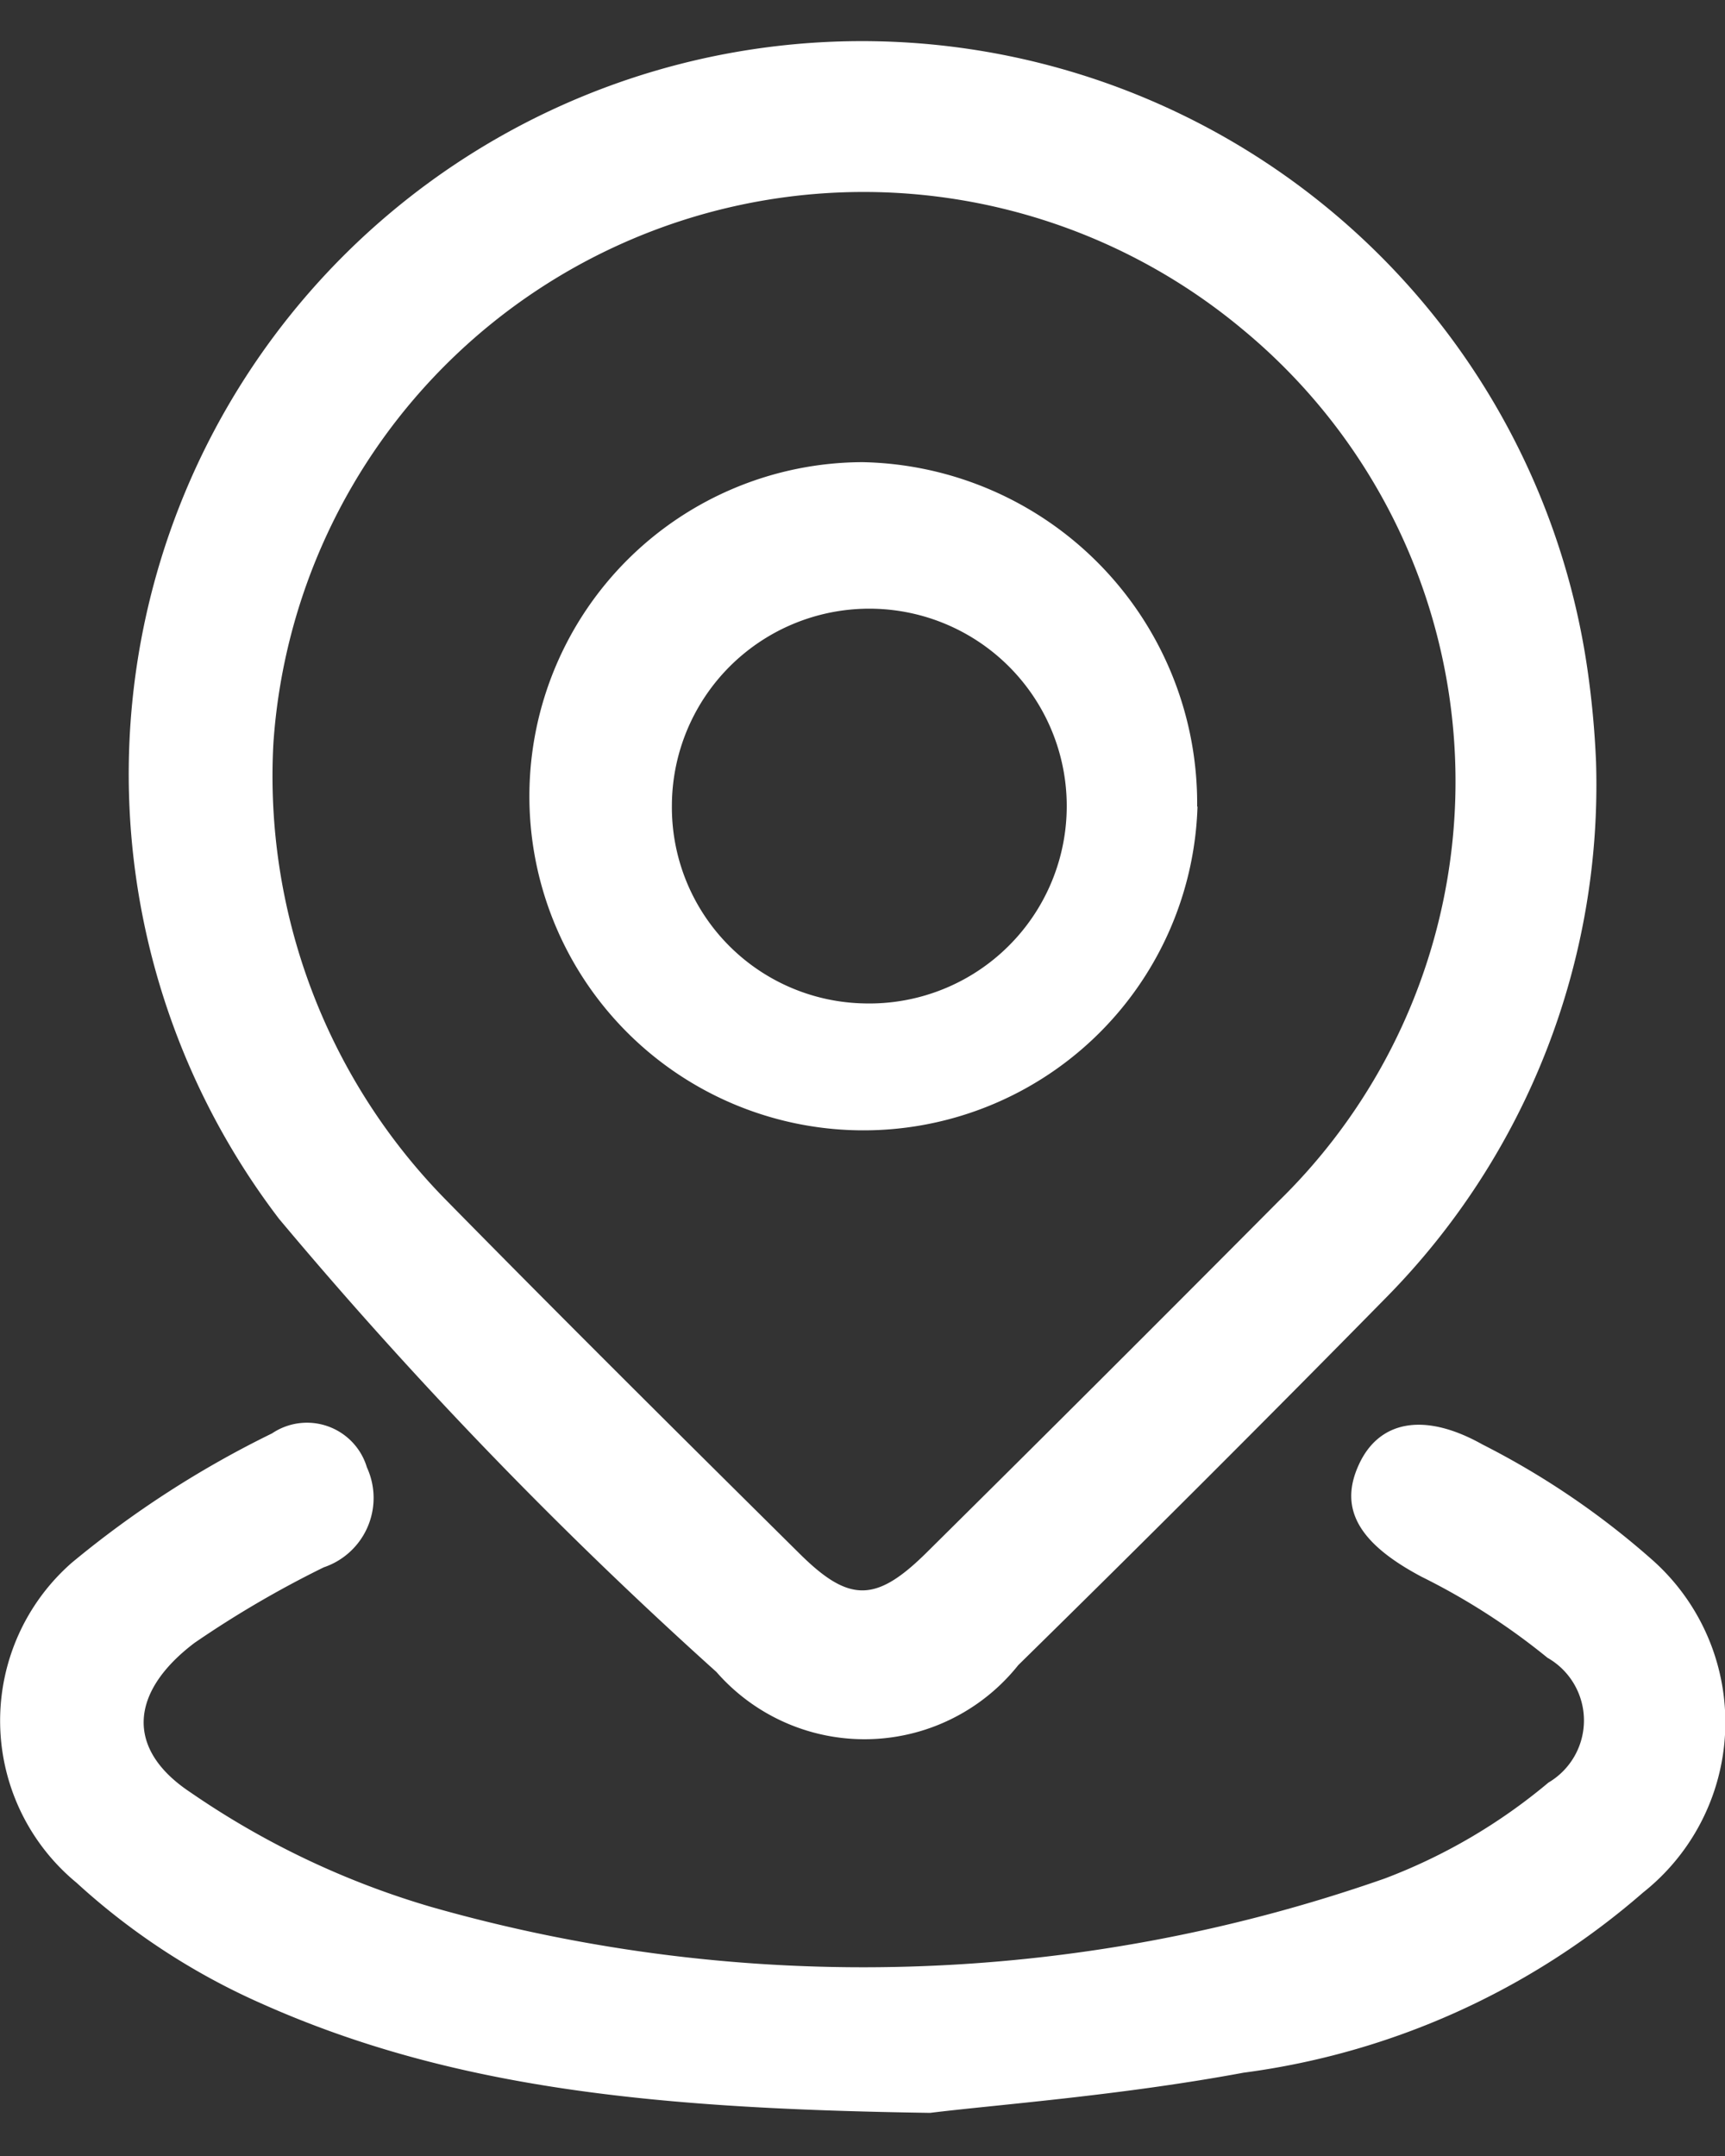 <svg xmlns="http://www.w3.org/2000/svg" width="20" height="25" viewBox="0 0 20 25">
  <rect x="0" y="0" width="20" height="25" fill="#333333" stroke="none"/>
  <defs>
    <style>
      .cls-1 {
        fill: #fff;
        fill-rule: evenodd;
      }
    </style>
  </defs>
  <path id="形状_780" data-name="形状 780" class="cls-1" d="M532.505,939.34a8.469,8.469,0,0,1-2.422,6.194q-2.12,2.157-4.277,4.274a2.279,2.279,0,0,1-3.5.079,51.719,51.719,0,0,1-5.071-5.254,8.5,8.5,0,1,1,15.166-6.4A10.621,10.621,0,0,1,532.505,939.34Zm-15.335-.224a7.009,7.009,0,0,0,1.978,5.275c1.363,1.388,2.743,2.758,4.124,4.126,0.575,0.57.885,0.566,1.471-.014q2.047-2.027,4.079-4.072a6.8,6.8,0,0,0-.412-10.109A6.858,6.858,0,0,0,517.17,939.116ZM524.784,955c-3.12-.047-5.513-0.267-7.753-1.268a7.9,7.9,0,0,1-2.143-1.4,2.435,2.435,0,0,1-.056-3.711,11.636,11.636,0,0,1,2.322-1.5,0.725,0.725,0,0,1,1.1.394,0.849,0.849,0,0,1-.5,1.159,11.963,11.963,0,0,0-1.5.877c-0.744.564-.808,1.228-0.045,1.733A9.729,9.729,0,0,0,519,952.612a18.276,18.276,0,0,0,11.053-.329,6.554,6.554,0,0,0,1.9-1.113,0.836,0.836,0,0,0-.011-1.447,7.754,7.754,0,0,0-1.457-.938c-0.716-.379-0.97-0.78-0.731-1.3,0.227-.5.742-0.624,1.435-0.235a9.335,9.335,0,0,1,1.95,1.322,2.518,2.518,0,0,1-.089,3.873,8.8,8.8,0,0,1-4.632,2.089C526.987,954.8,525.533,954.907,524.784,955Zm3.1-15.147A3.874,3.874,0,1,1,524,935.859,3.957,3.957,0,0,1,527.88,939.853Zm-3.9,2.281a2.289,2.289,0,1,0-2.194-2.286A2.274,2.274,0,0,0,523.979,942.134Z" transform="translate(-514 -930.5)"/>
</svg>
